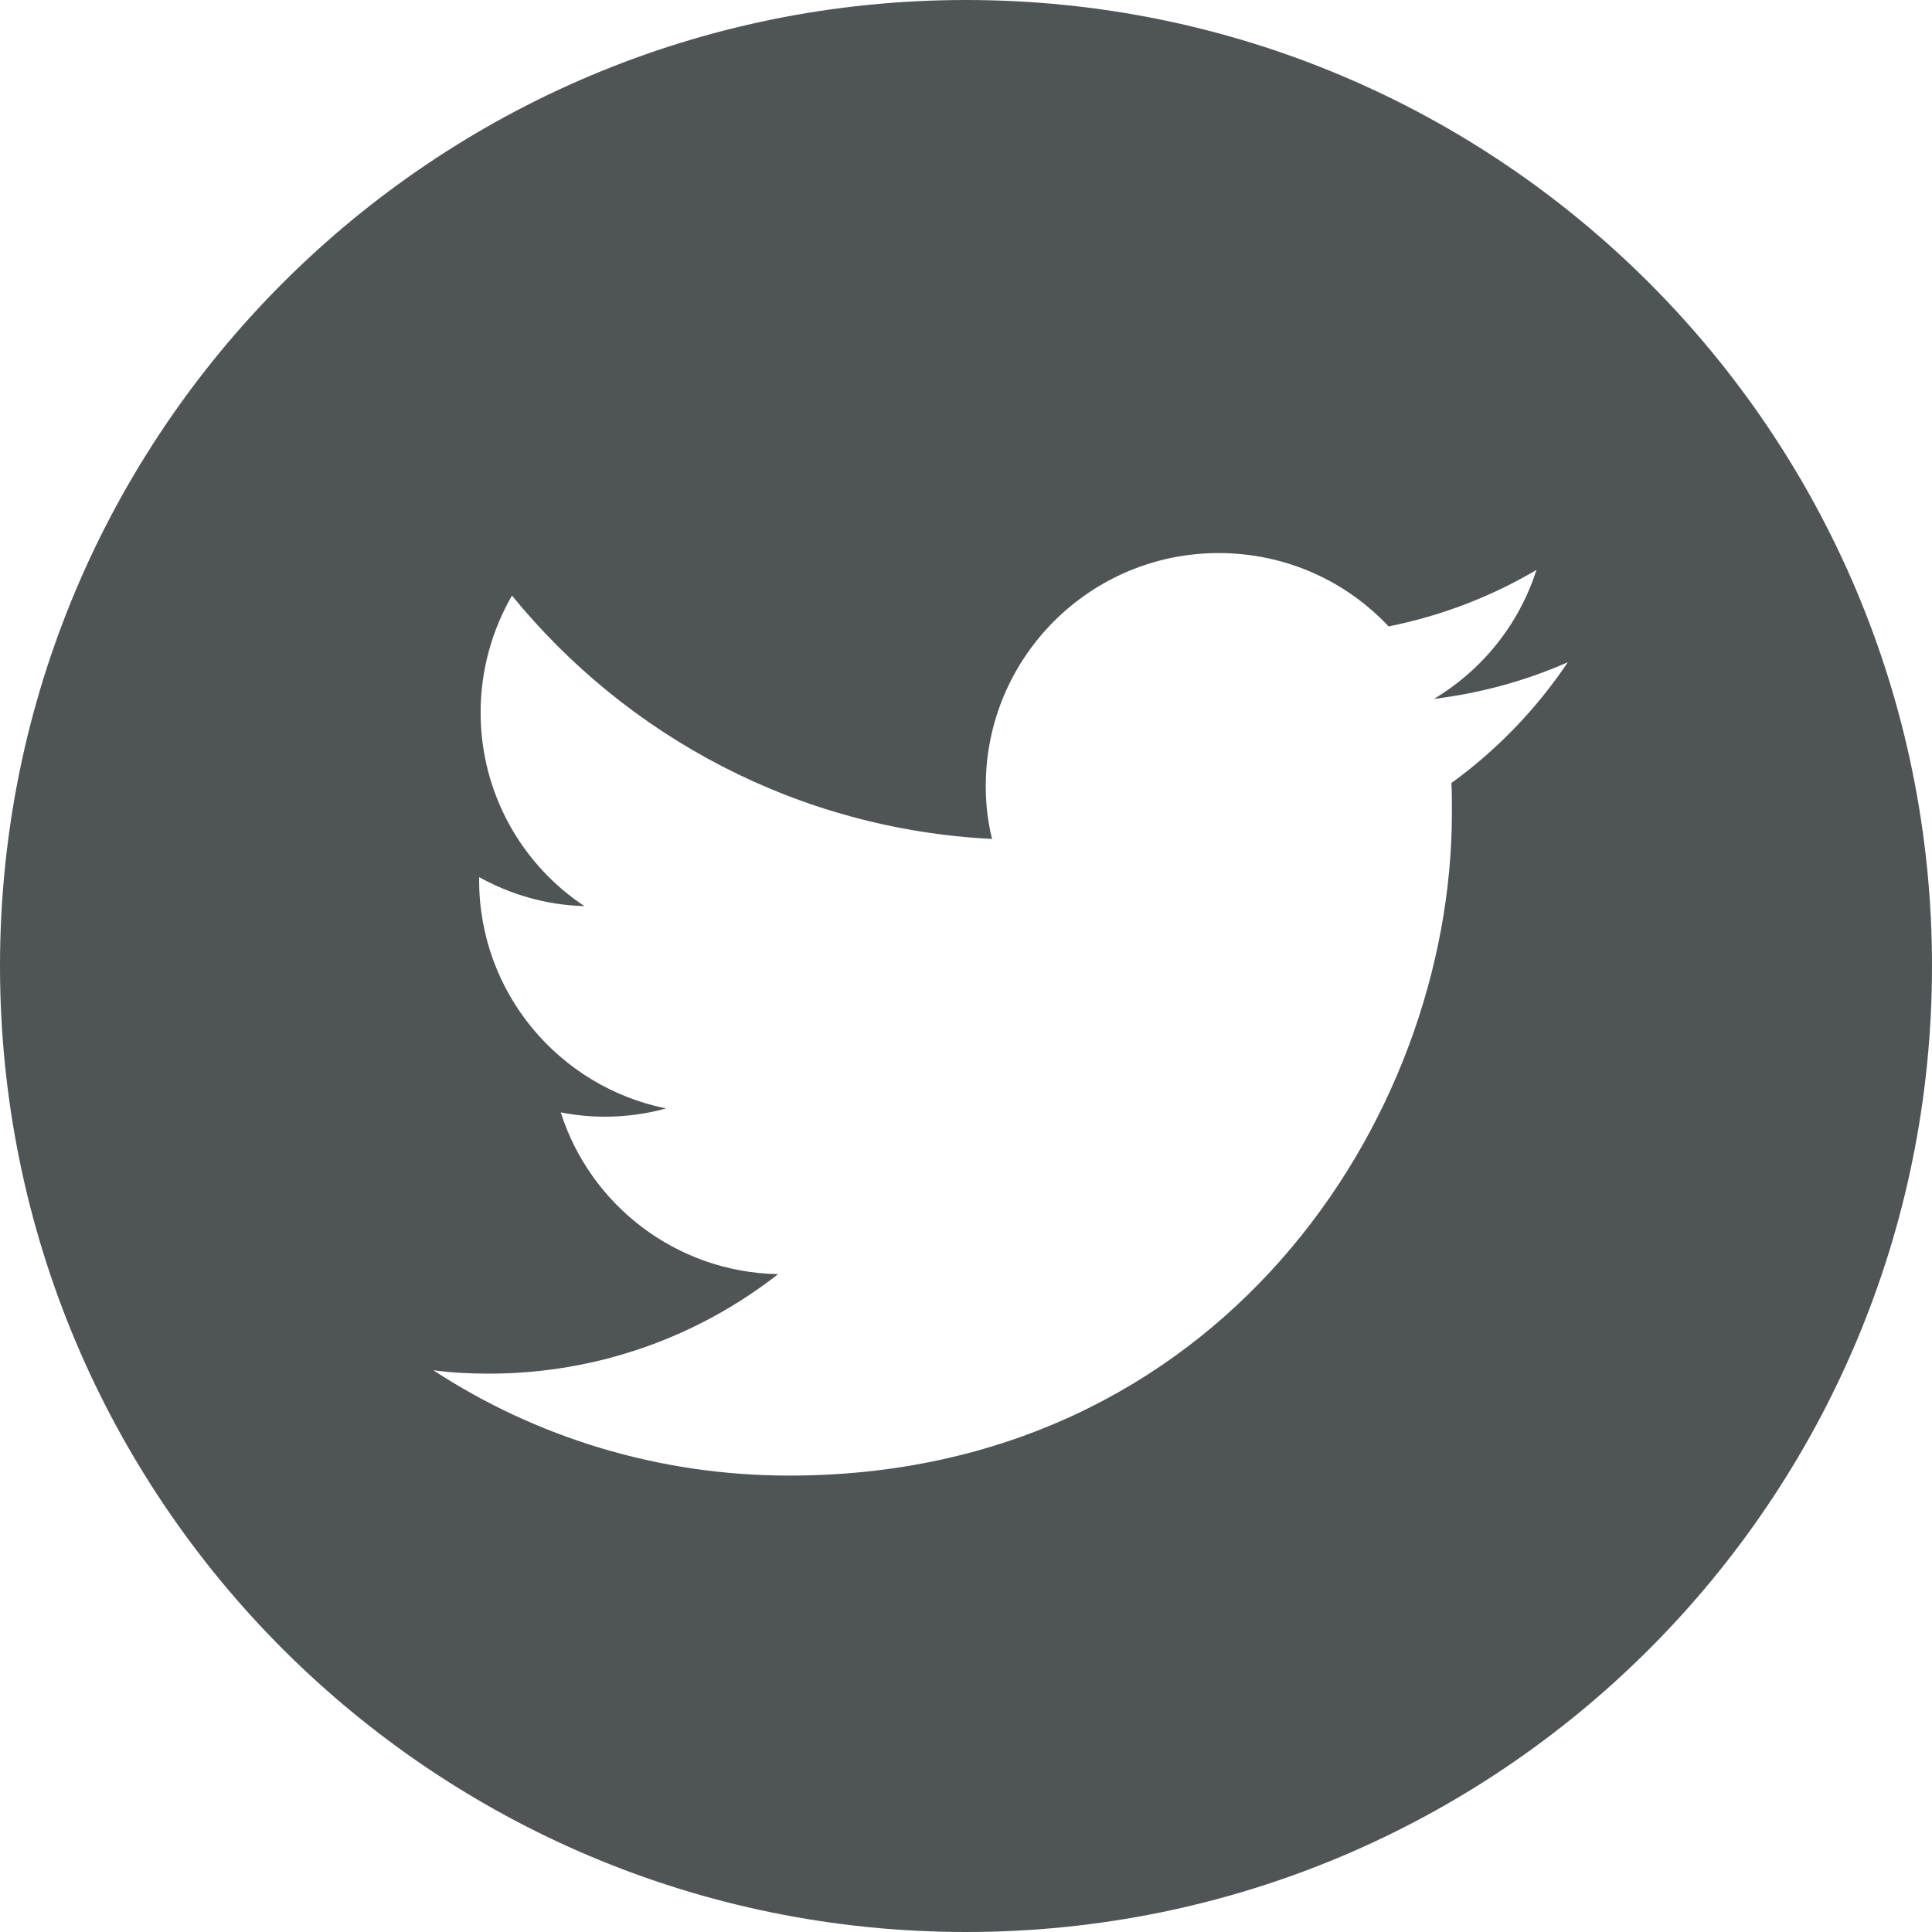 <?xml version="1.0" encoding="UTF-8"?>
<svg width="30px" height="30px" viewBox="0 0 30 30" version="1.1" xmlns="http://www.w3.org/2000/svg" xmlns:xlink="http://www.w3.org/1999/xlink">
    <!-- Generator: Sketch 61 (89581) - https://sketch.com -->
    <title>social/facebook copy 2</title>
    <desc>Created with Sketch.</desc>
    <g id="Tablet-partner" stroke="none" stroke-width="1" fill="none" fill-rule="evenodd">
        <g id="partner" transform="translate(-22, -282)" fill="#4F5556">
            <g id="social/twitter" transform="translate(22, 282)">
                <g id="Twitter">
                    <path d="M30,15 C30,23.288 23.288,30 15,30 C6.713,30 0,23.288 0,15 C0,6.713 6.713,0 15,0 C23.288,0 30,6.713 30,15 Z M12.255,22.913 C18.907,22.913 22.545,17.4 22.545,12.623 C22.545,12.465 22.545,12.307 22.538,12.158 C23.242,11.648 23.858,11.01 24.345,10.283 C23.7,10.568 23.003,10.762 22.267,10.852 C23.017,10.402 23.587,9.697 23.858,8.85 C23.16,9.262 22.387,9.562 21.562,9.727 C20.902,9.023 19.965,8.588 18.922,8.588 C16.927,8.588 15.307,10.207 15.307,12.203 C15.307,12.488 15.338,12.765 15.405,13.027 C12.398,12.877 9.735,11.438 7.95,9.248 C7.643,9.78 7.463,10.402 7.463,11.062 C7.463,12.315 8.1,13.425 9.075,14.07 C8.482,14.055 7.928,13.89 7.44,13.62 C7.44,13.635 7.44,13.65 7.44,13.665 C7.44,15.42 8.685,16.875 10.342,17.212 C10.043,17.295 9.72,17.34 9.39,17.34 C9.158,17.34 8.932,17.317 8.707,17.273 C9.165,18.712 10.5,19.755 12.082,19.785 C10.845,20.753 9.285,21.33 7.59,21.33 C7.298,21.33 7.013,21.315 6.728,21.277 C8.31,22.312 10.215,22.913 12.255,22.913" id="Shape"></path>
                </g>
            </g>
        </g>
    </g>
</svg>